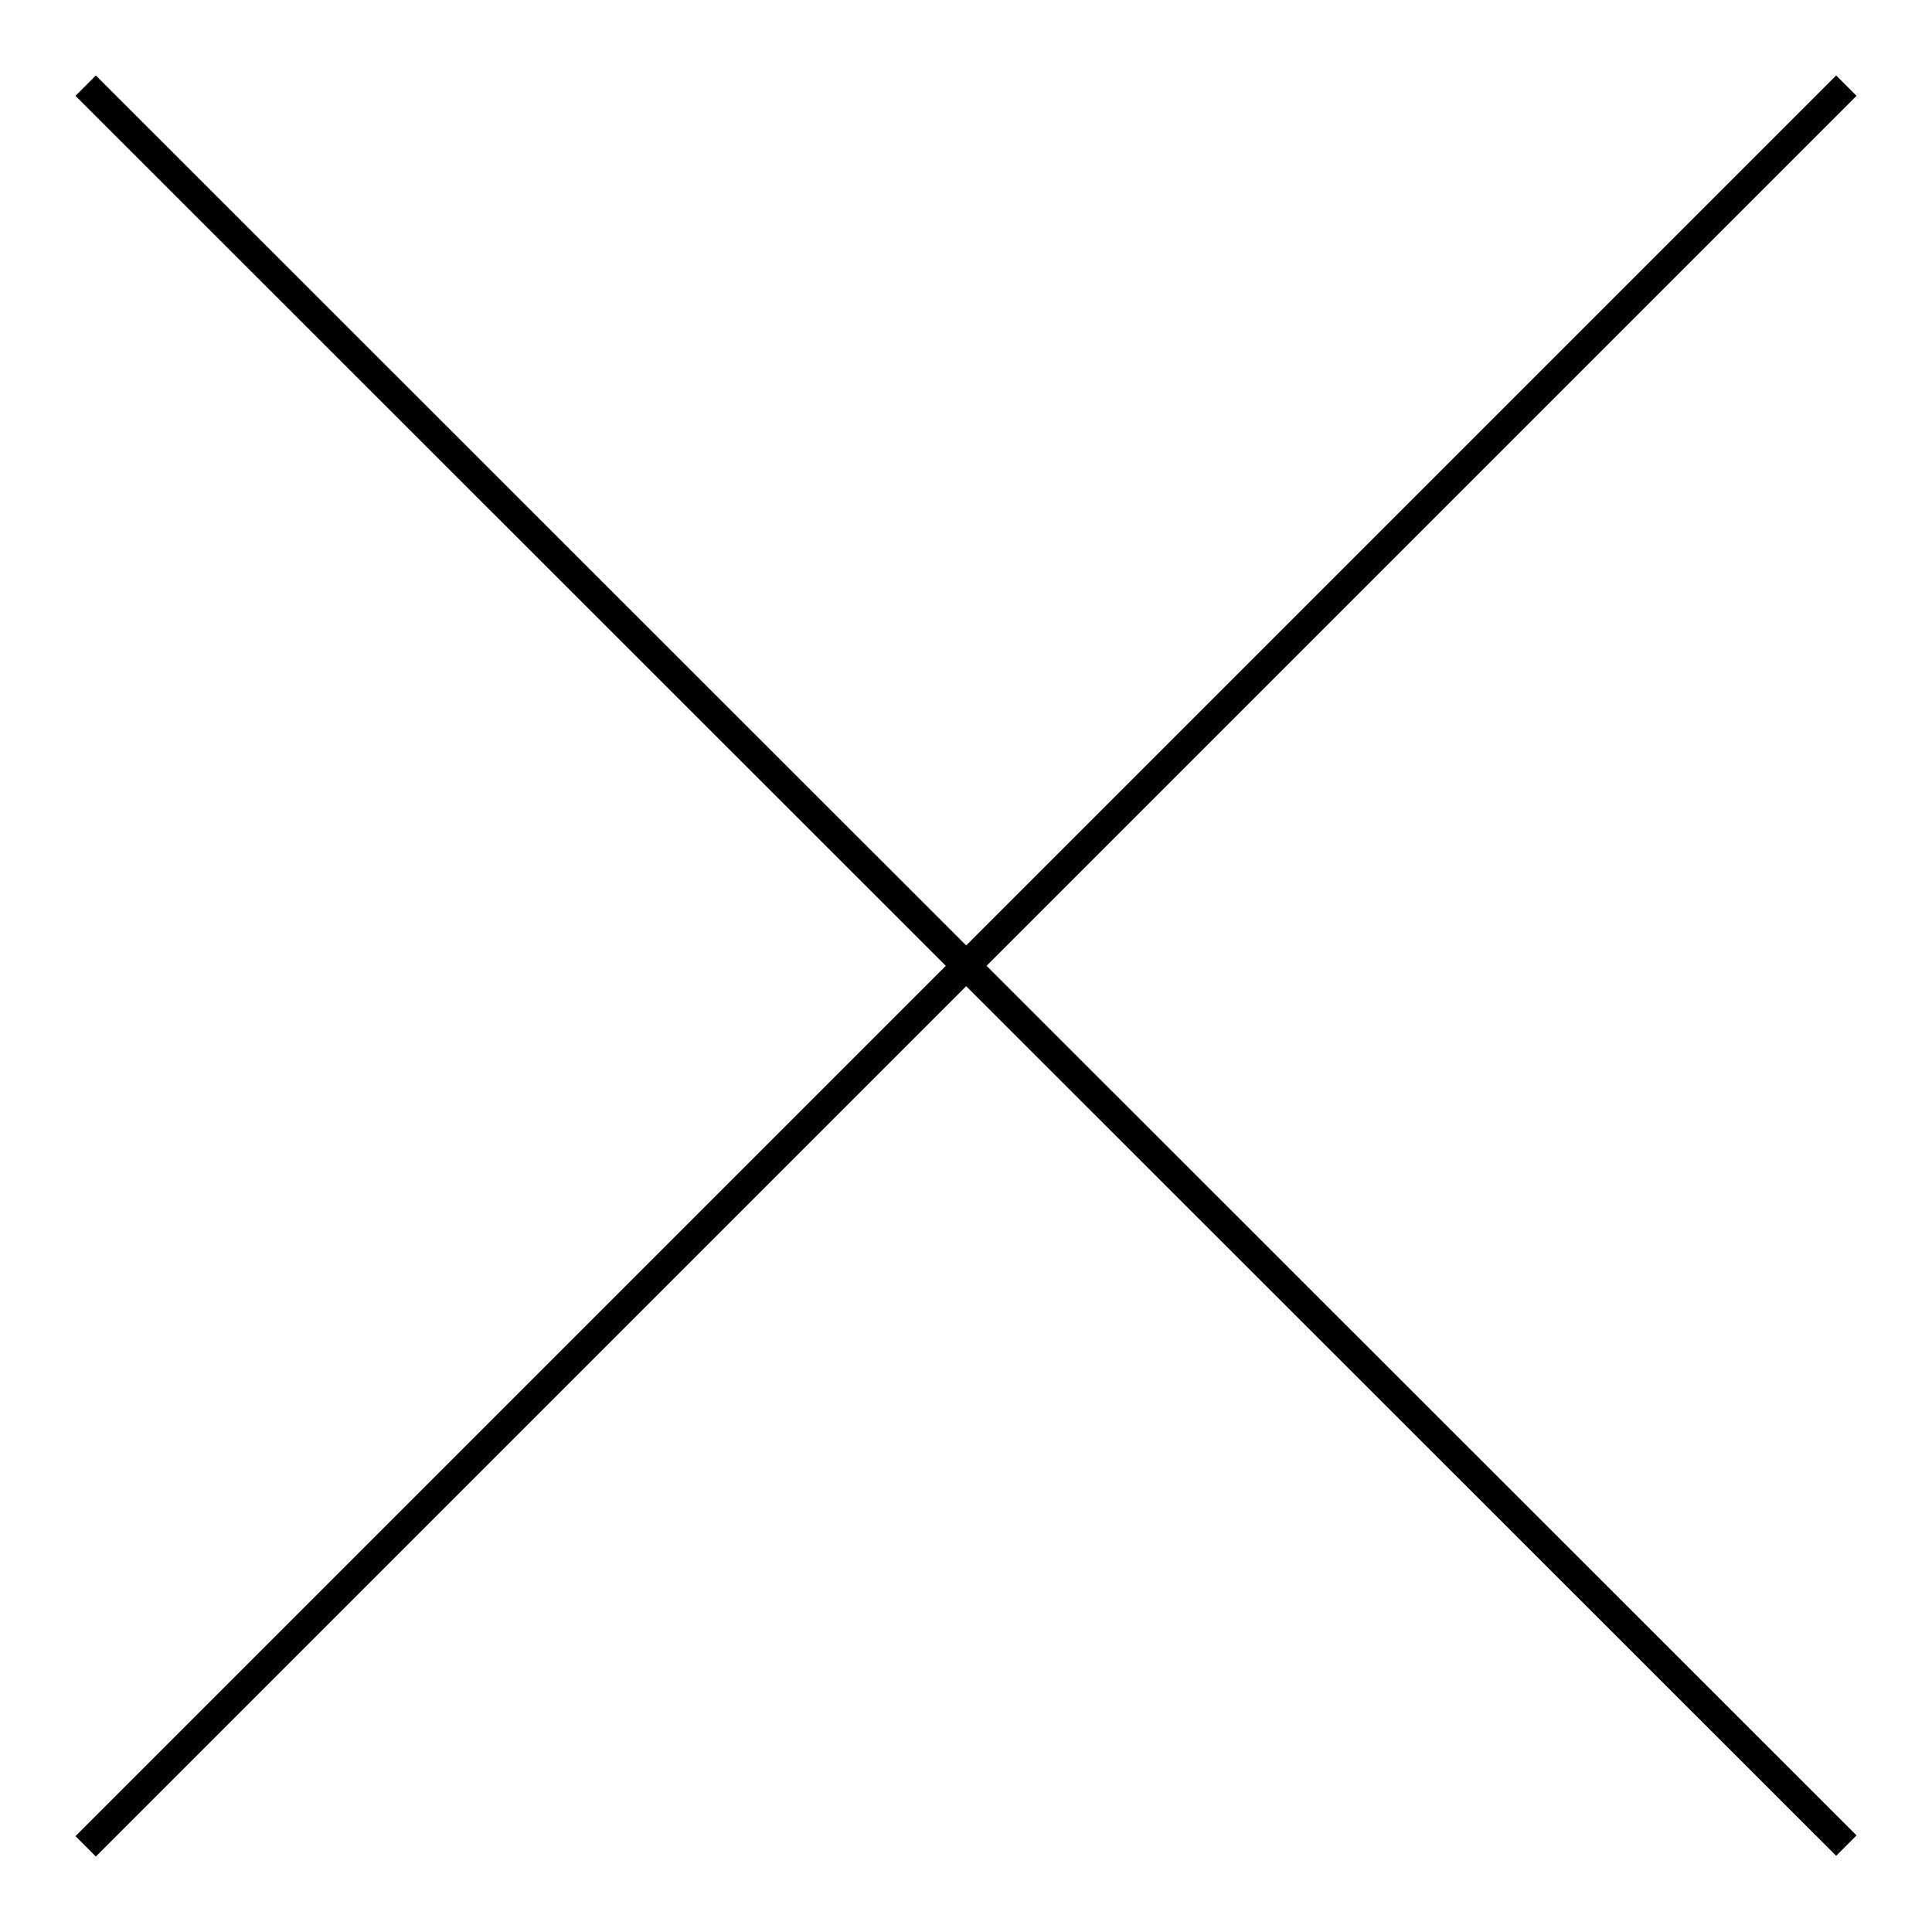 <?xml version="1.0" encoding="utf-8"?>
<!-- Svg Vector Icons : http://www.onlinewebfonts.com/icon -->
<!DOCTYPE svg PUBLIC "-//W3C//DTD SVG 1.1//EN" "http://www.w3.org/Graphics/SVG/1.1/DTD/svg11.dtd">
<svg version="1.1" xmlns="http://www.w3.org/2000/svg" xmlns:xlink="http://www.w3.org/1999/xlink" x="0px" y="0px" viewBox="0 0 256 256" enable-background="new 0 0 256 256" xml:space="preserve">
<g> <path fill="#000000" d="M10,243.3L243.3,10l2.7,2.7L12.7,246L10,243.3z"/> <path fill="#000000" d="M10,12.7l2.7-2.7L246,243.2l-2.7,2.7L10,12.7z"/></g>
</svg>
